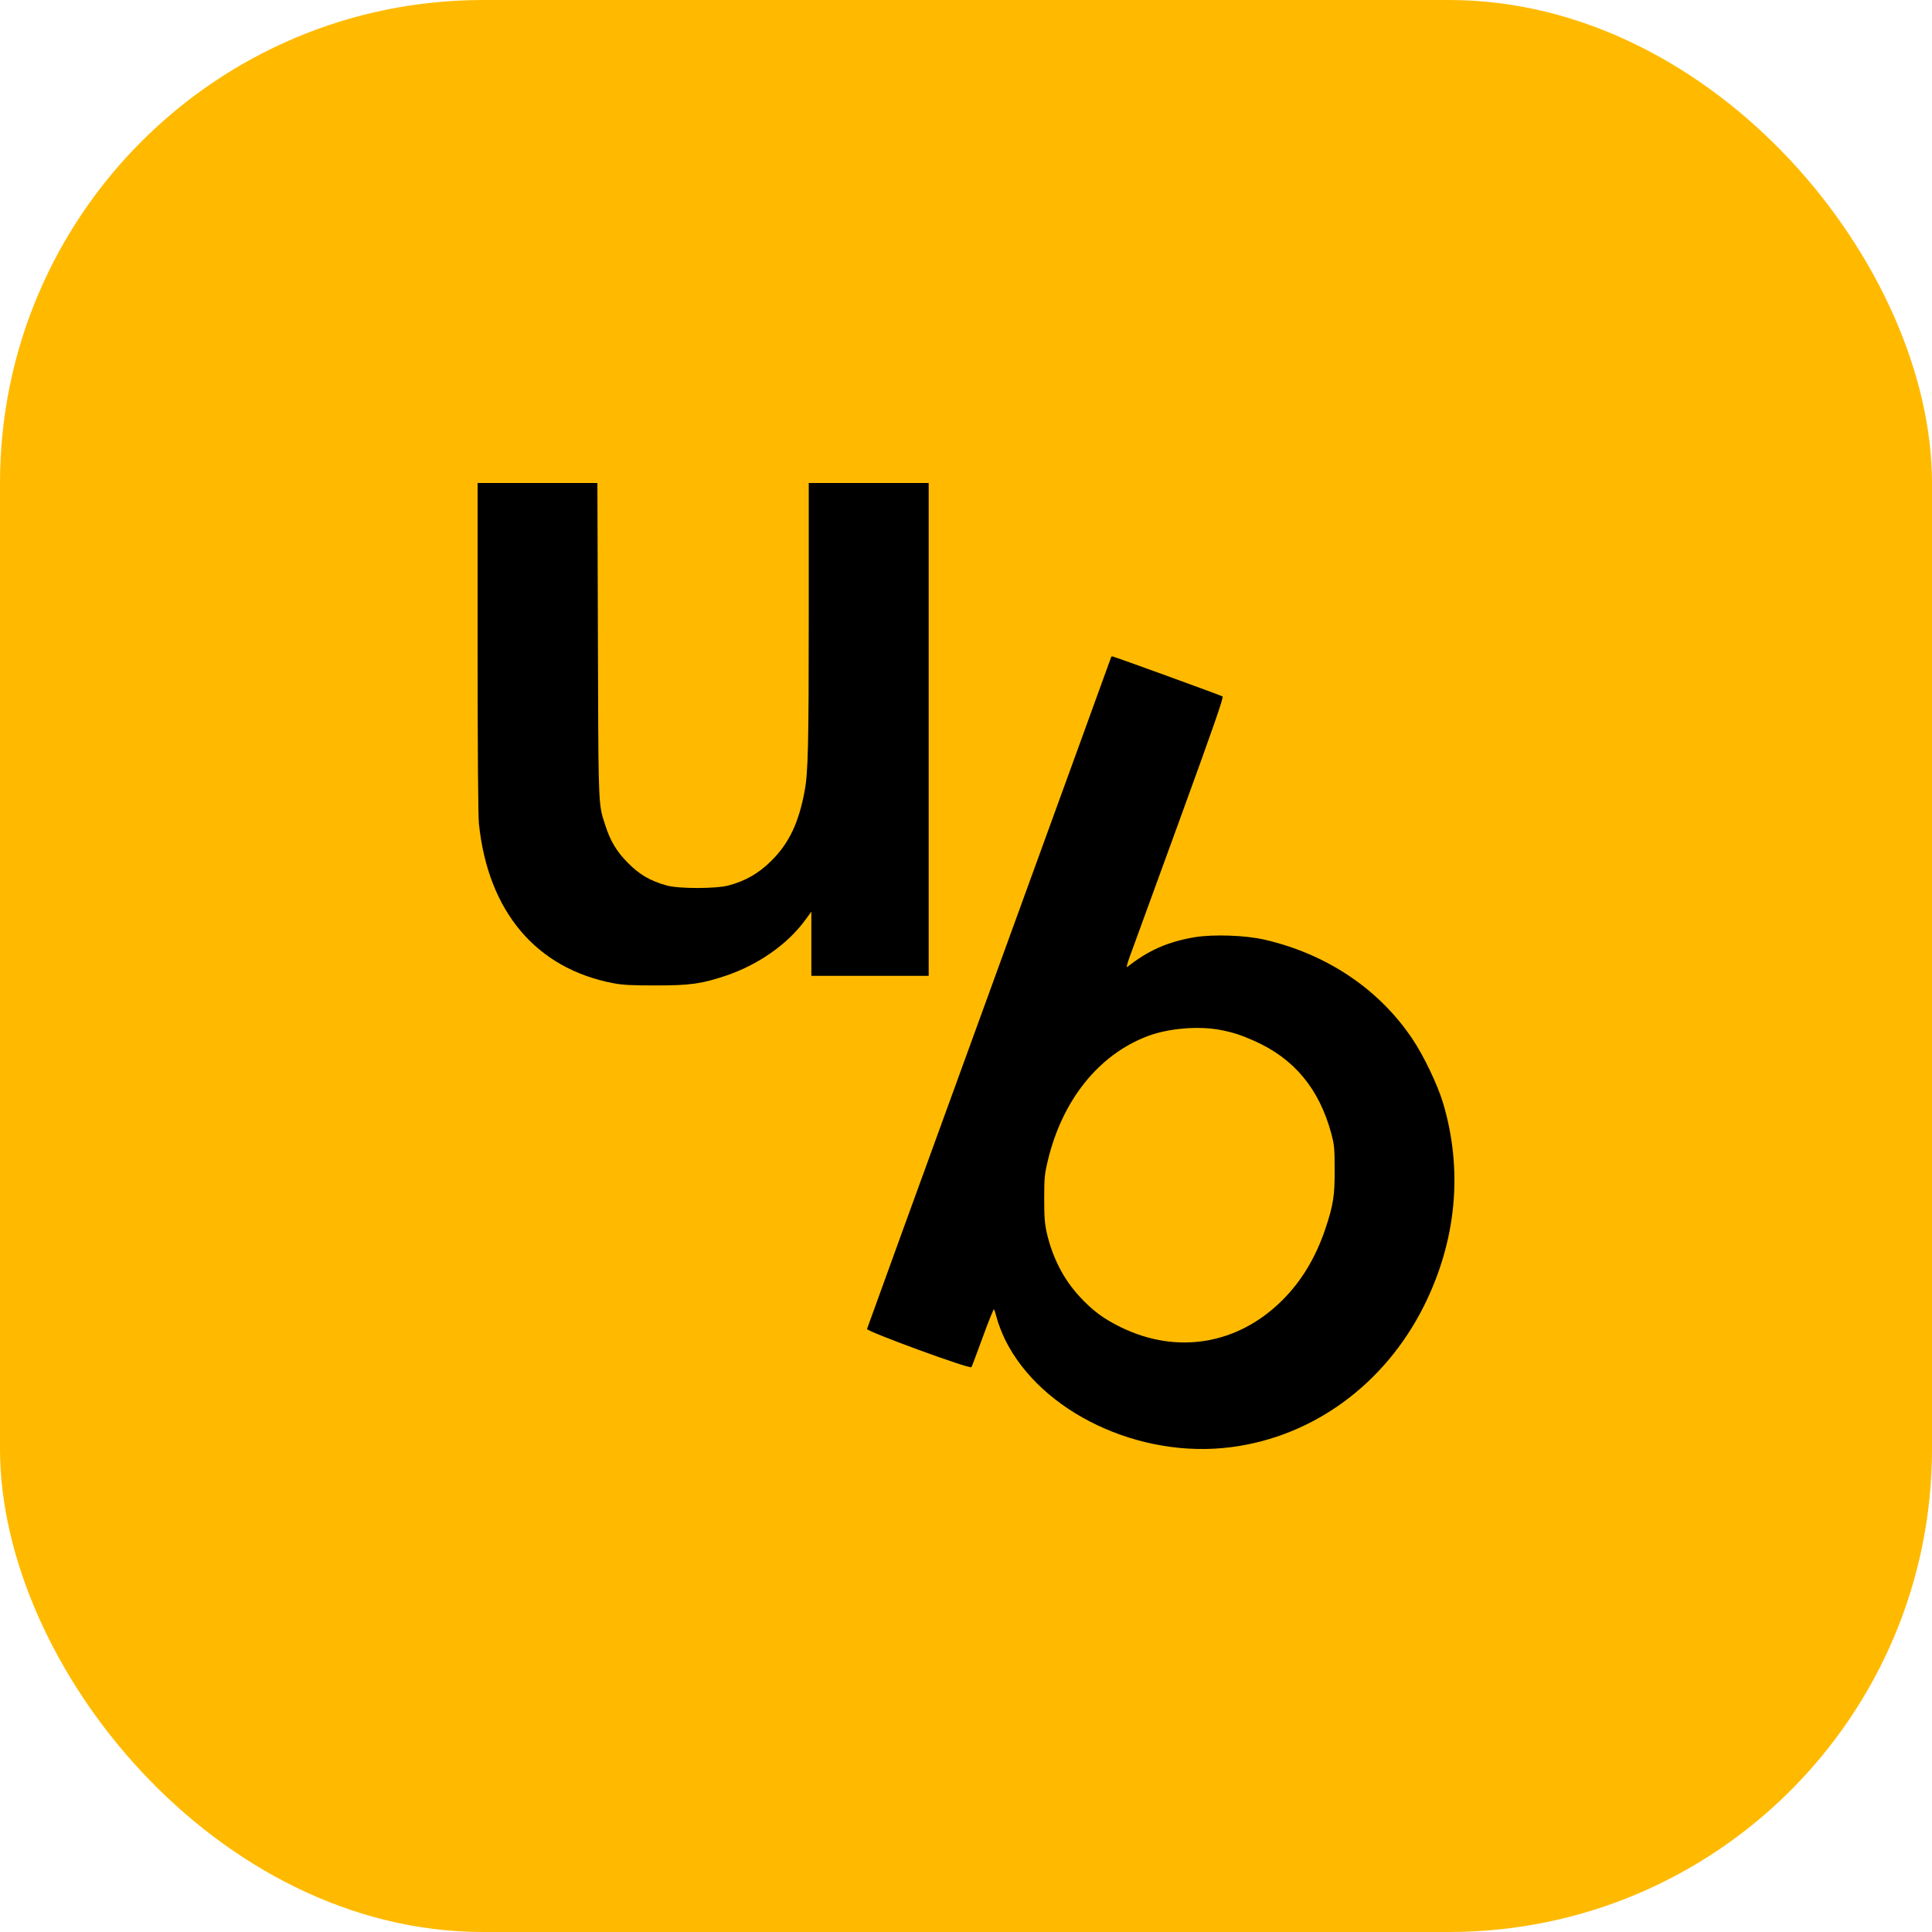 <svg width="48" height="48" viewBox="0 0 48 48" fill="none" xmlns="http://www.w3.org/2000/svg">
<rect width="48" height="48" rx="12" fill="#FFBA00"/>
<path fill-rule="evenodd" clip-rule="evenodd" d="M11.898 20.457C11.879 20.243 11.866 18.663 11.866 16.062V12H13.356H14.842L14.855 15.893C14.866 19.491 14.863 19.911 14.973 20.298C14.992 20.364 15.014 20.429 15.04 20.509C15.169 20.907 15.325 21.163 15.607 21.445C15.889 21.73 16.157 21.886 16.562 21.999C16.867 22.083 17.78 22.083 18.101 21.999C18.522 21.886 18.846 21.701 19.157 21.393C19.601 20.956 19.847 20.441 19.992 19.644C20.077 19.204 20.093 18.475 20.093 15.317V12H21.583H23.073V18.122V24.244H21.615H20.158V23.447V22.65L20.009 22.854C19.565 23.463 18.836 23.971 18.026 24.244C17.427 24.444 17.139 24.483 16.303 24.483C15.71 24.483 15.477 24.474 15.241 24.428C13.317 24.062 12.122 22.643 11.898 20.457ZM24.579 24.655C26.244 20.078 27.608 16.327 27.608 16.321C27.608 16.314 27.62 16.308 27.637 16.308C27.672 16.308 30.315 17.27 30.374 17.302C30.406 17.322 30.15 18.057 29.295 20.405C28.856 21.604 28.452 22.715 28.233 23.317C28.143 23.564 28.084 23.724 28.067 23.771C28.009 23.929 27.98 24.043 28.003 24.027C28.527 23.612 29.013 23.398 29.68 23.285C30.153 23.207 30.953 23.236 31.436 23.35C32.971 23.709 34.264 24.577 35.09 25.811C35.368 26.223 35.712 26.942 35.848 27.389C36.353 29.067 36.188 30.825 35.375 32.451C34.406 34.385 32.635 35.687 30.597 35.953C28.31 36.254 25.858 35.088 24.968 33.277C24.893 33.122 24.806 32.895 24.773 32.775C24.741 32.652 24.705 32.542 24.696 32.529C24.686 32.516 24.559 32.827 24.417 33.219C24.274 33.611 24.148 33.948 24.135 33.967C24.103 34.022 21.531 33.08 21.541 33.018C21.547 32.992 22.914 29.228 24.579 24.655ZM31.154 25.857C30.824 25.711 30.633 25.649 30.315 25.588C29.771 25.484 29.023 25.549 28.511 25.743C27.29 26.206 26.383 27.343 26.027 28.859C25.952 29.173 25.943 29.284 25.943 29.782C25.943 30.245 25.956 30.404 26.011 30.647C26.156 31.263 26.428 31.787 26.827 32.218C27.148 32.565 27.42 32.766 27.85 32.976C29.25 33.659 30.762 33.404 31.867 32.296C32.34 31.823 32.693 31.233 32.929 30.527C33.127 29.935 33.162 29.705 33.159 29.053C33.159 28.532 33.15 28.438 33.075 28.16C32.774 27.049 32.152 26.297 31.154 25.857Z" fill="black"/>
</svg>
